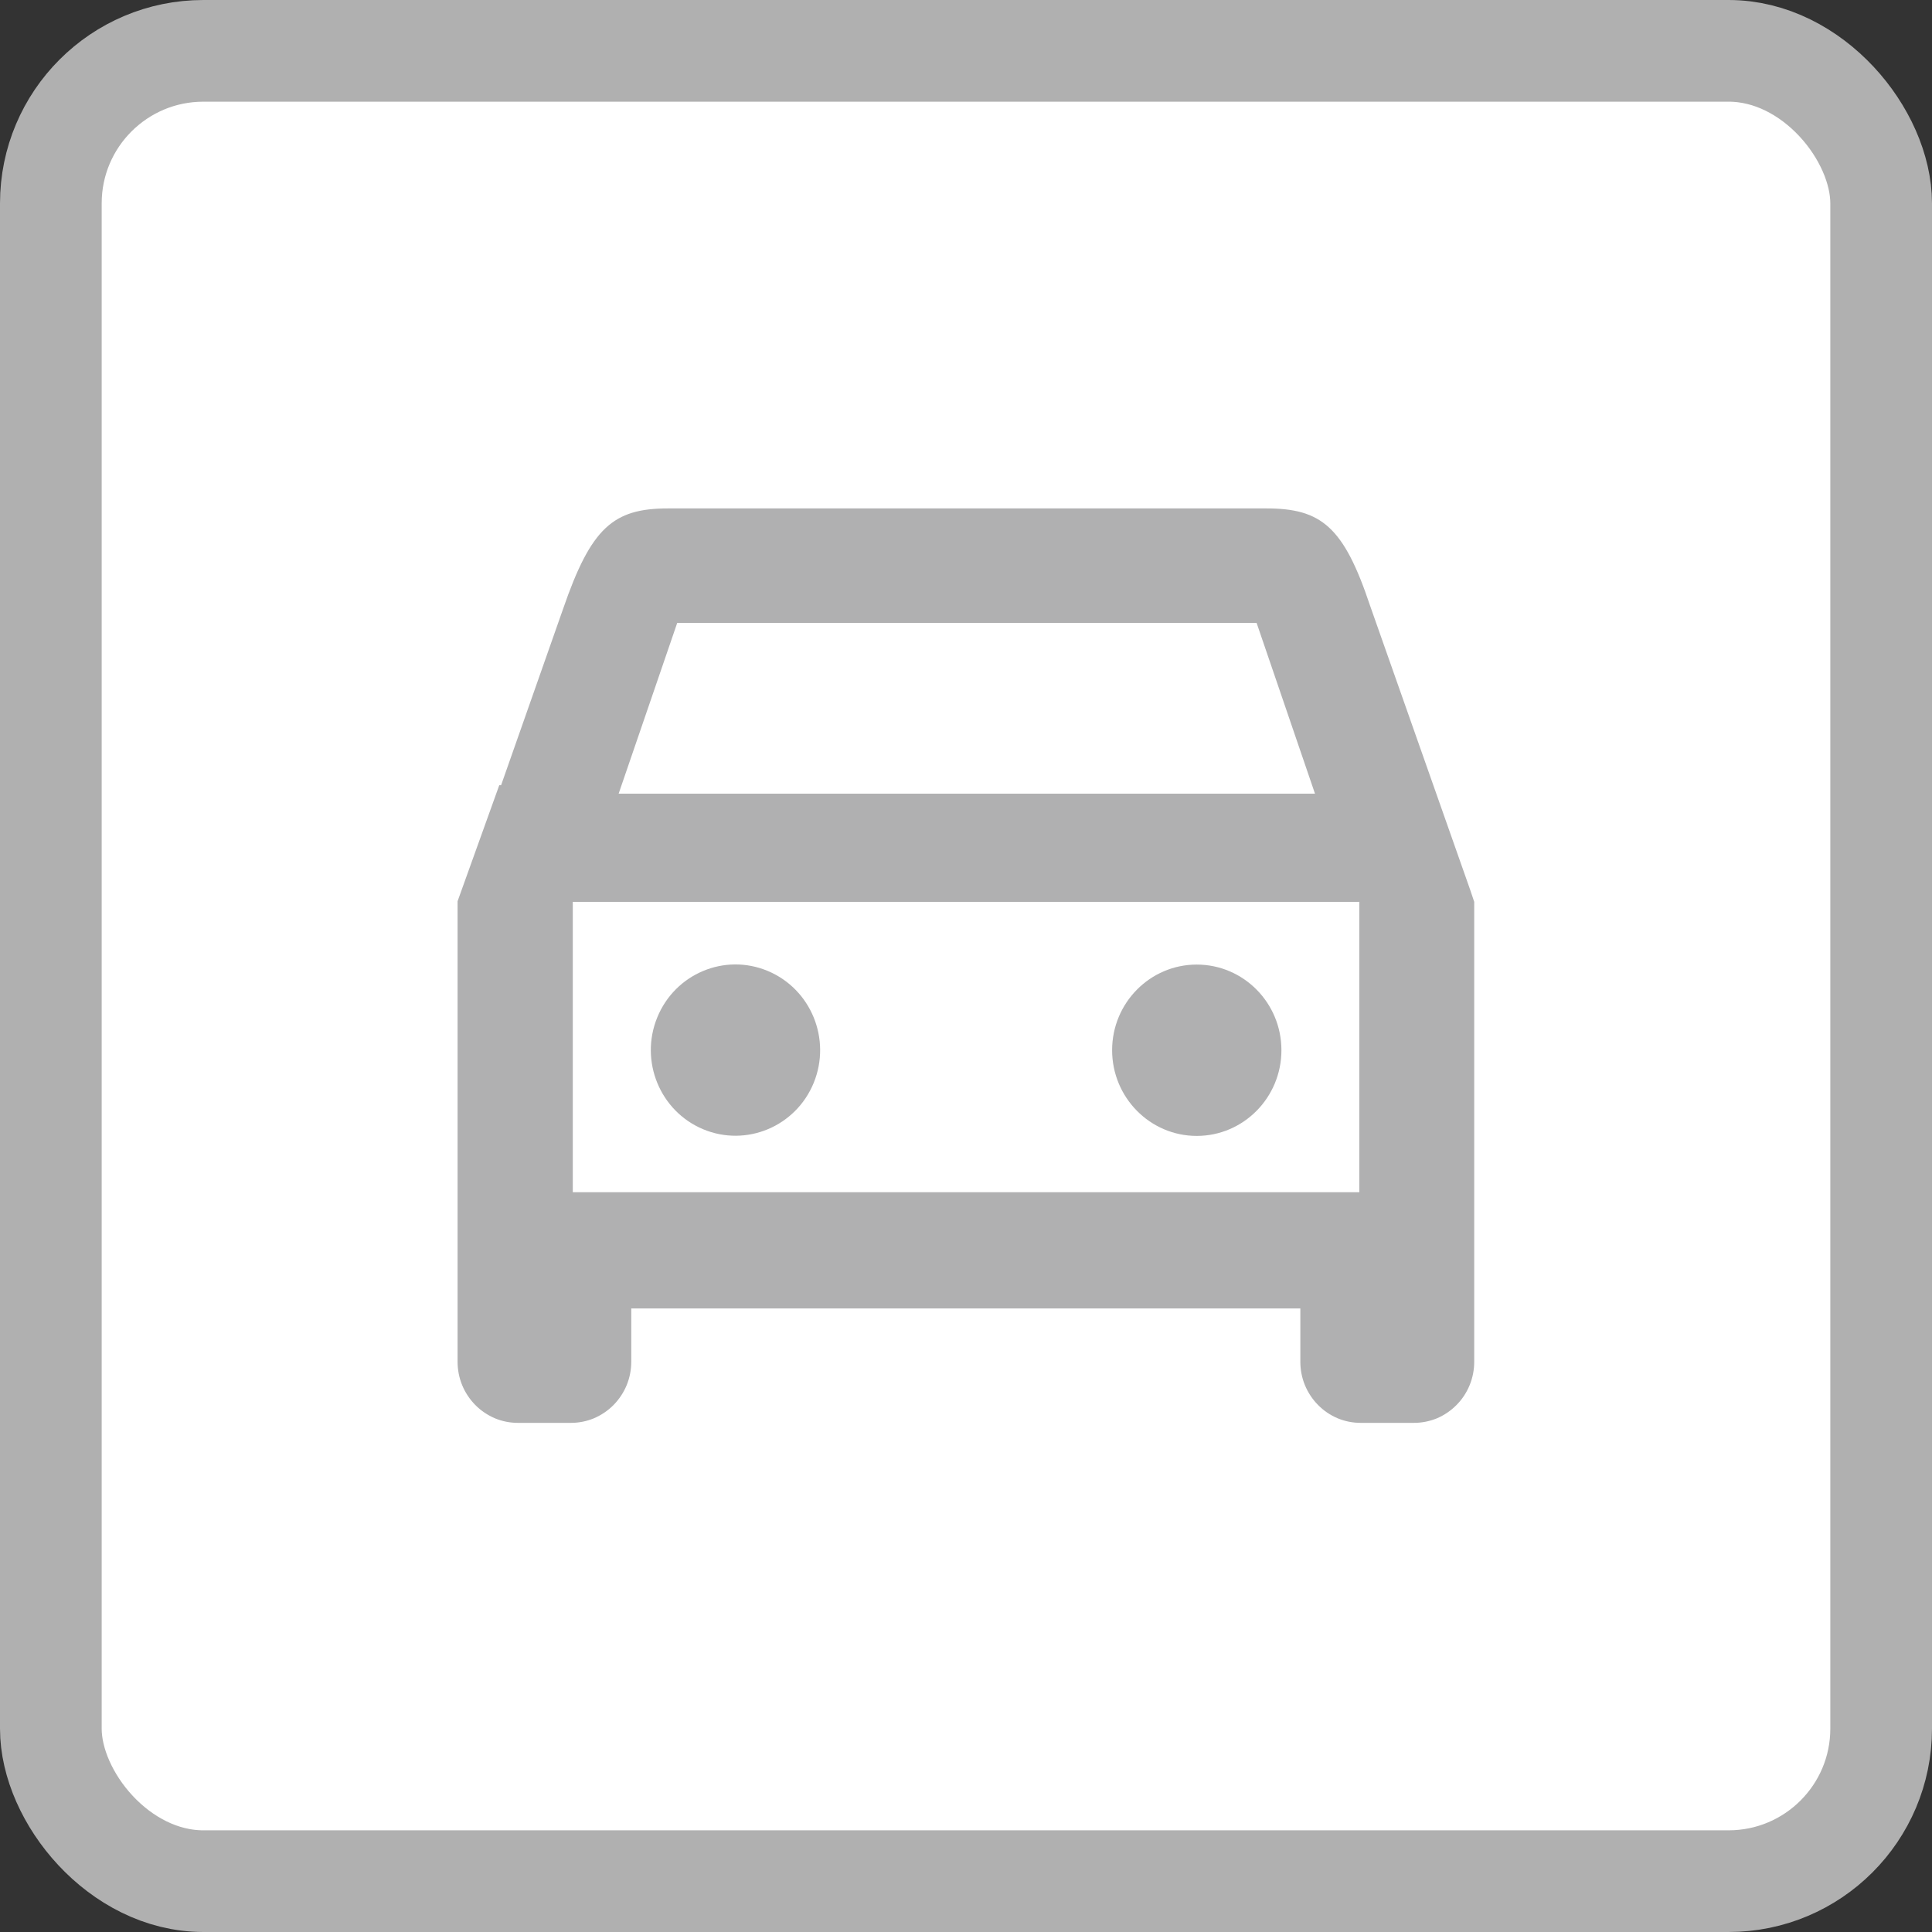 <svg width="19" height="19" viewBox="0 0 19 19" fill="none" xmlns="http://www.w3.org/2000/svg">
<rect x="0" y="0" width="19" height="19" fill="#333333" stroke="none"/>
<rect x="0.5" y="0.5" width="18" height="18" rx="1.5" fill="white" stroke="#B0B0B0"/>
<g clip-path="url(#clip0_1533_39)">
<path d="M8.002 10.65C8.178 10.22 7.976 9.727 7.551 9.549C7.127 9.371 6.64 9.575 6.464 10.005C6.288 10.435 6.49 10.927 6.914 11.105C7.339 11.283 7.826 11.079 8.002 10.65Z" fill="#B0B0B1"/>
<path d="M11.769 11.171C12.229 11.171 12.602 10.793 12.602 10.328C12.602 9.863 12.229 9.486 11.769 9.486C11.31 9.486 10.937 9.863 10.937 10.328C10.937 10.793 11.31 11.171 11.769 11.171Z" fill="#B0B0B1"/>
<path d="M14.458 8.75L13.473 5.954C13.215 5.182 12.995 5 12.455 5H6.569C6.03 5 5.813 5.19 5.538 5.987L4.928 7.722H4.91L4.5 8.863V13.392C4.5 13.471 4.515 13.549 4.545 13.622C4.575 13.695 4.619 13.761 4.674 13.817C4.729 13.873 4.795 13.917 4.867 13.948C4.939 13.978 5.016 13.993 5.094 13.993H5.614C5.692 13.993 5.769 13.978 5.841 13.948C5.913 13.917 5.979 13.873 6.034 13.817C6.089 13.761 6.133 13.695 6.163 13.622C6.193 13.549 6.208 13.471 6.208 13.392V12.868H12.788V13.392C12.788 13.471 12.803 13.549 12.833 13.622C12.863 13.695 12.907 13.761 12.962 13.817C13.017 13.873 13.082 13.917 13.155 13.948C13.227 13.978 13.304 13.993 13.382 13.993H13.904C13.982 13.993 14.059 13.978 14.132 13.948C14.204 13.917 14.269 13.873 14.324 13.817C14.38 13.761 14.423 13.695 14.453 13.622C14.483 13.549 14.498 13.471 14.498 13.392V8.869L14.458 8.75ZM6.66 6.126H12.358L12.932 7.805H6.084L6.66 6.126ZM13.368 8.867V11.725H5.633V8.869H13.371C13.371 8.869 13.367 8.868 13.367 8.869L13.368 8.867Z" fill="#B0B0B1"/>
</g>
<defs>
<clipPath id="clip0_1533_39">
<rect width="10" height="9" fill="white" transform="translate(4.5 5)"/>
</clipPath>
</defs>
</svg>
